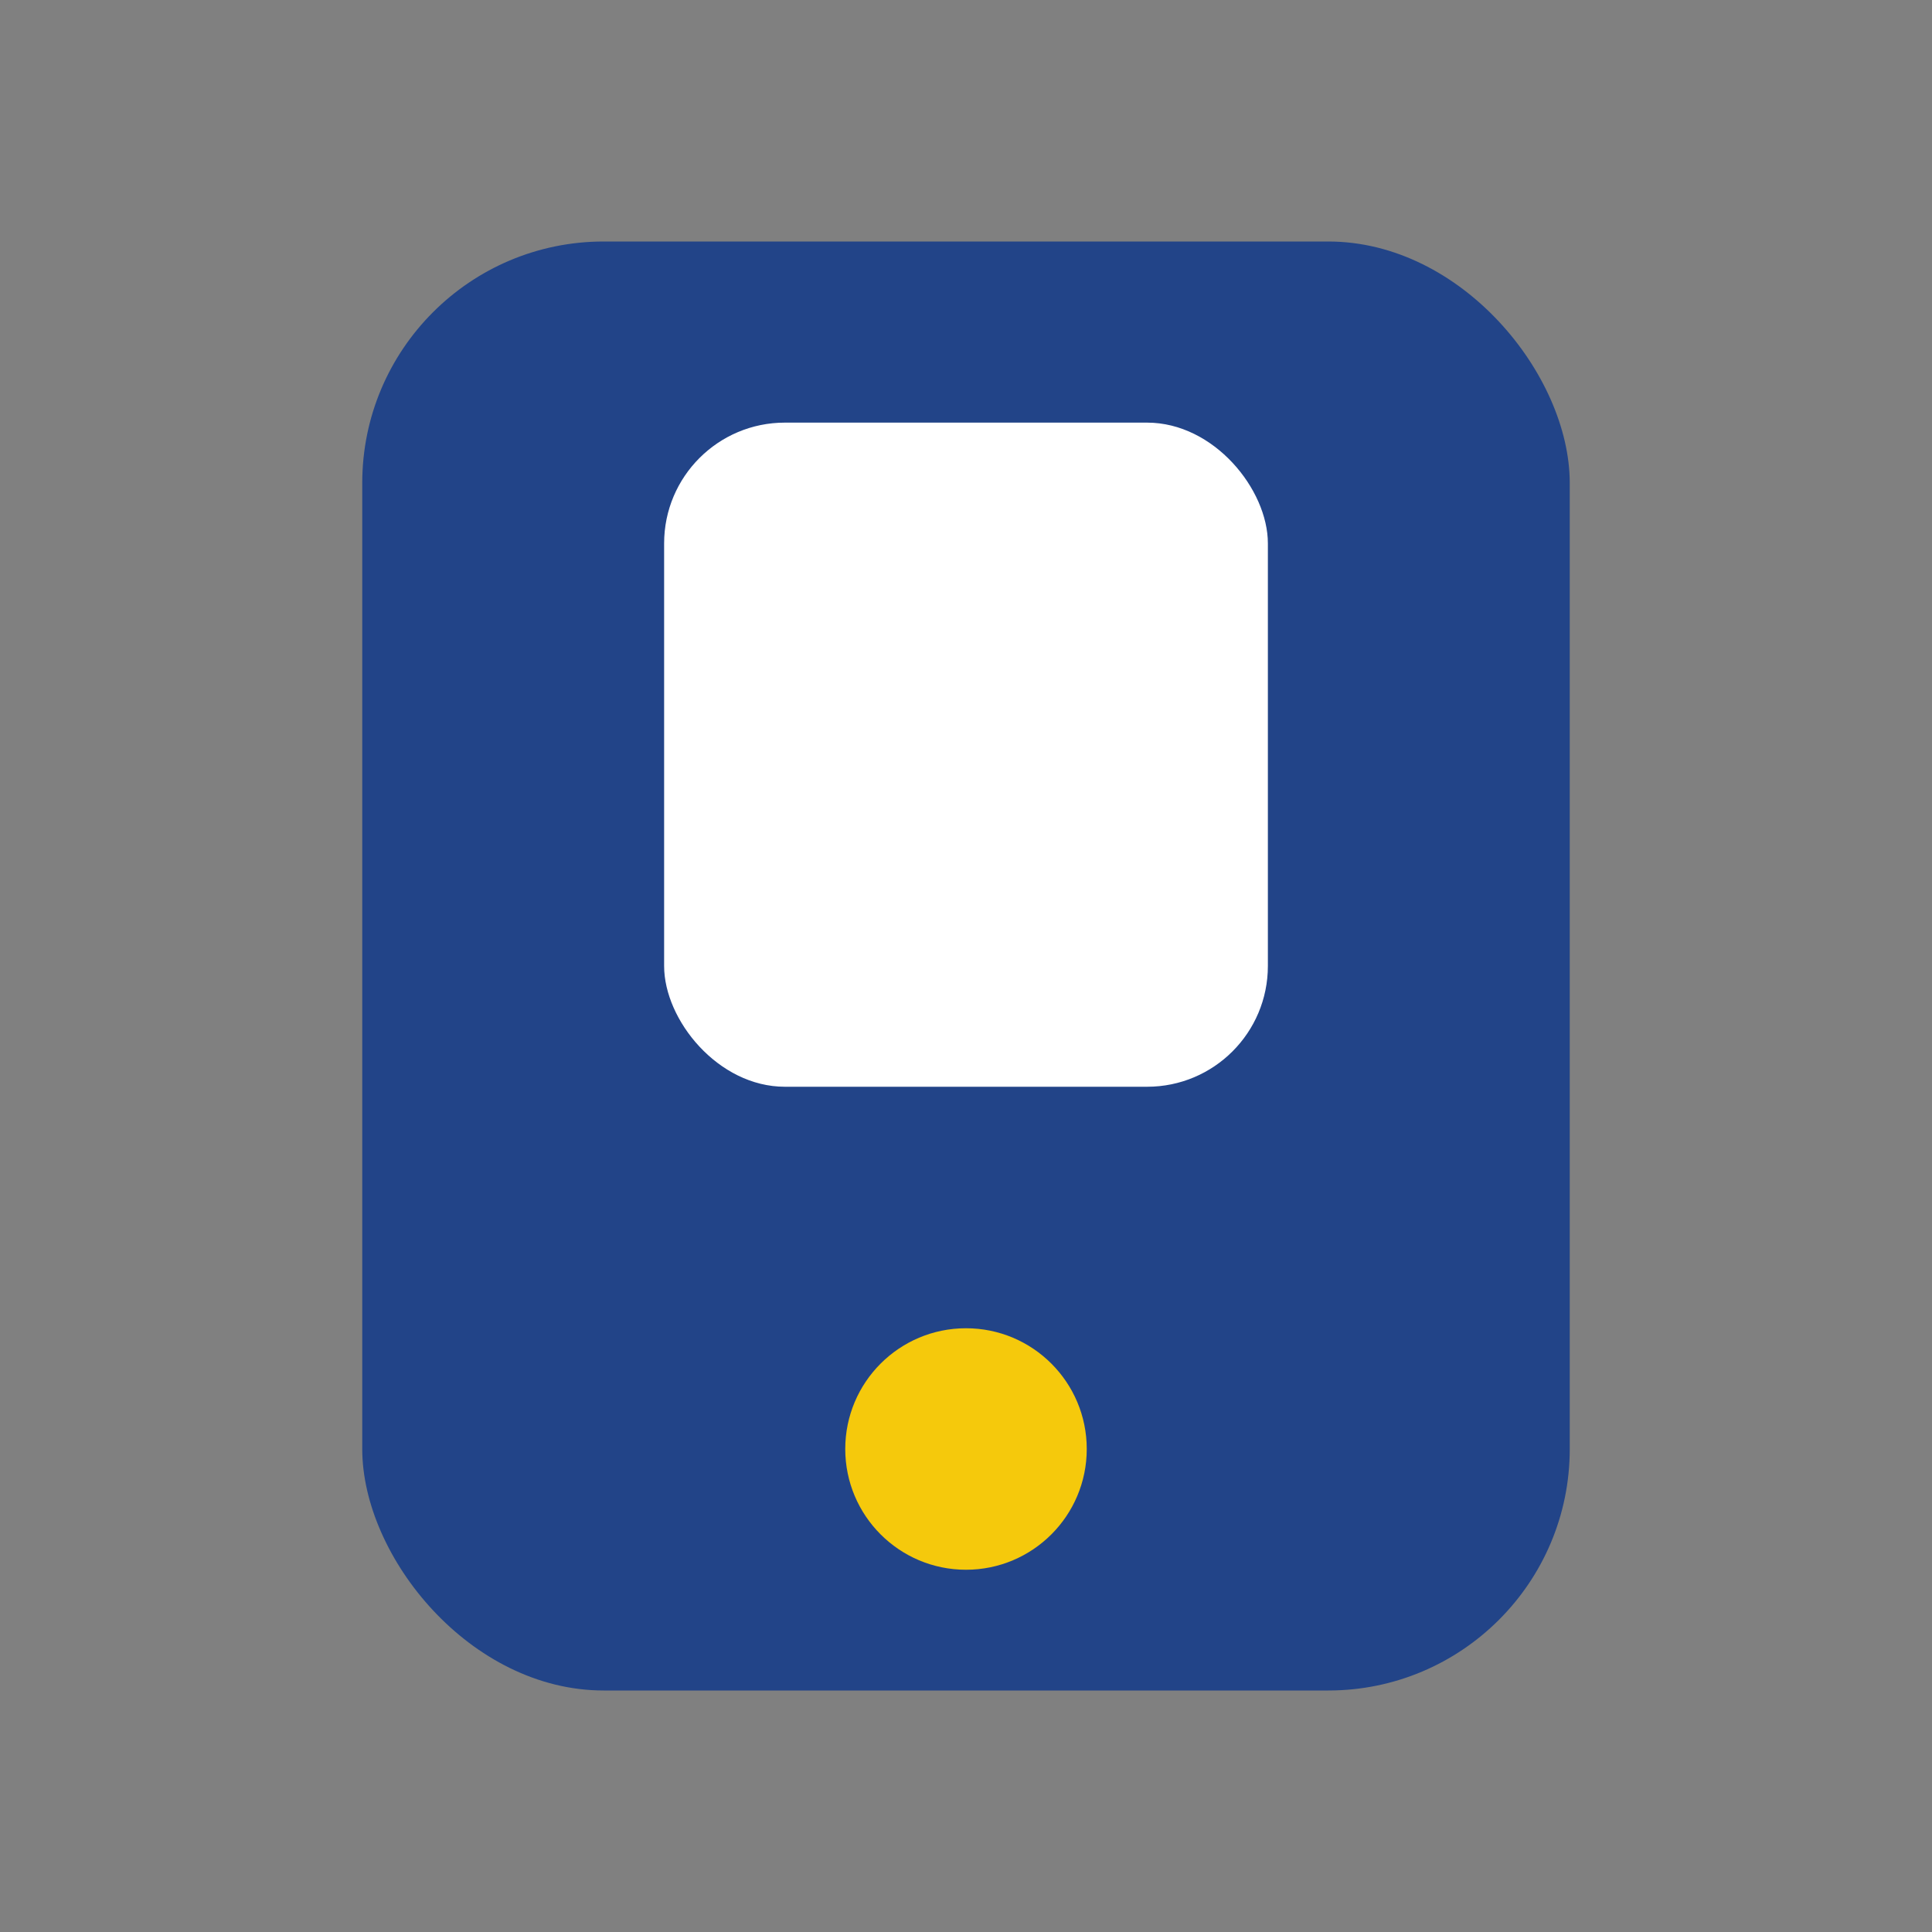 <?xml version="1.0" encoding="UTF-8"?>
<svg xmlns="http://www.w3.org/2000/svg" width="32" height="32" viewBox="0 0 32 32"><rect x="0" y="0" width="32" height="32" fill="#808080" stroke="none"/><rect x="6" y="4" width="20" height="24" rx="4" fill="#224488"/><circle cx="16" cy="24" r="2" fill="#F5C90C"/><rect x="11" y="7" width="10" height="11" rx="2" fill="#fff"/></svg>